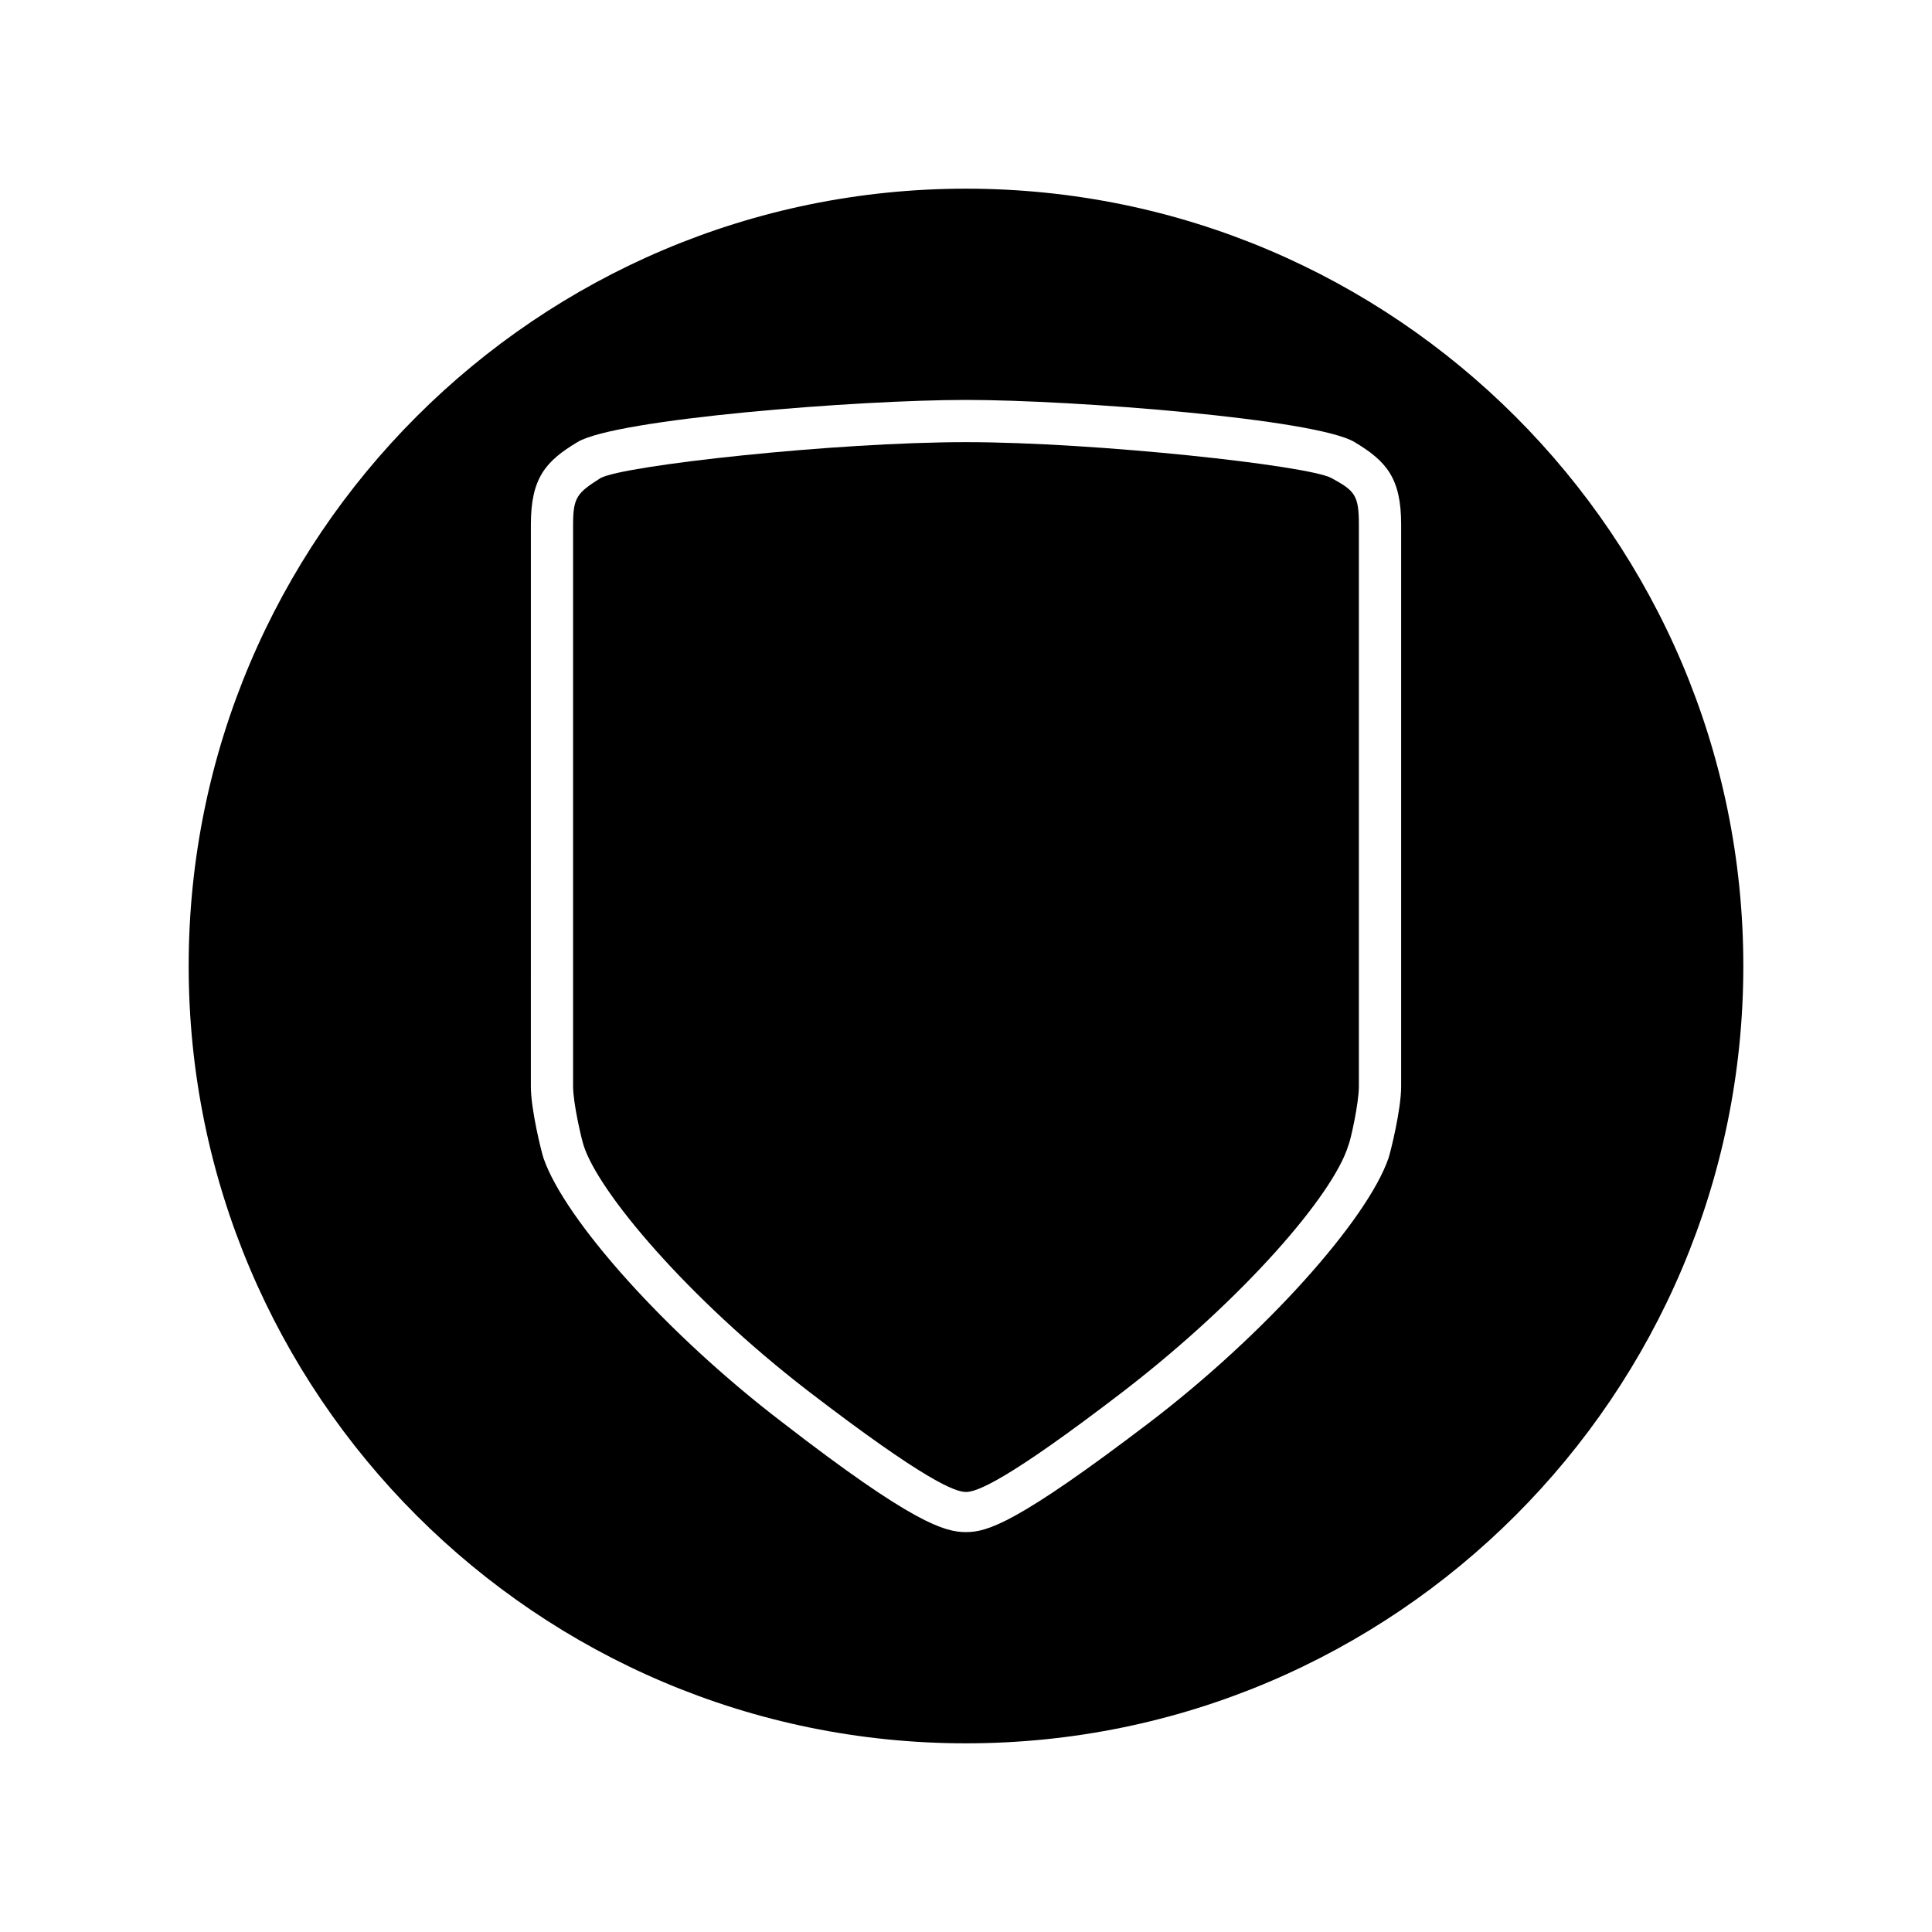 <?xml version="1.0" encoding="UTF-8"?>
<!-- Uploaded to: ICON Repo, www.svgrepo.com, Generator: ICON Repo Mixer Tools -->
<svg fill="#000000" width="800px" height="800px" version="1.1" viewBox="144 144 512 512" xmlns="http://www.w3.org/2000/svg">
 <g>
  <path d="m496.84 270.69c-6.156-3.359-62.695-9.516-96.844-9.516-34.707 0-90.688 6.156-96.844 9.516-6.156 3.918-7.277 5.039-7.277 12.316v148.9c0 4.477 2.238 13.996 2.801 15.676 3.918 12.316 27.43 40.305 59.336 64.934 31.348 24.07 39.184 26.871 41.984 26.871s10.637-2.801 41.984-26.871c31.906-24.629 55.418-52.059 59.336-64.934 0.559-1.121 2.801-11.195 2.801-15.676v-148.9c0-7.84-1.121-8.957-7.277-12.316z"/>
  <path d="m400 194c-113.64 0-206 92.367-206 206s92.367 206 206 206 206-92.363 206-206c-0.004-113.63-92.367-206-206-206zm115.32 237.91c0 6.156-2.801 17.352-3.359 19.031-5.598 16.234-32.469 46.461-63.258 69.973-35.266 26.871-43.105 29.109-48.703 29.109s-13.996-2.238-48.703-29.109c-30.785-23.508-57.652-53.738-63.254-69.973-0.559-1.68-3.359-12.875-3.359-19.031l0.004-148.9c0-12.316 3.918-16.793 12.316-21.832 10.078-6.156 74.453-11.195 103-11.195 28.551 0 92.926 5.039 103 11.195 8.398 5.039 12.316 9.516 12.316 21.832z"/>
 </g>
</svg>